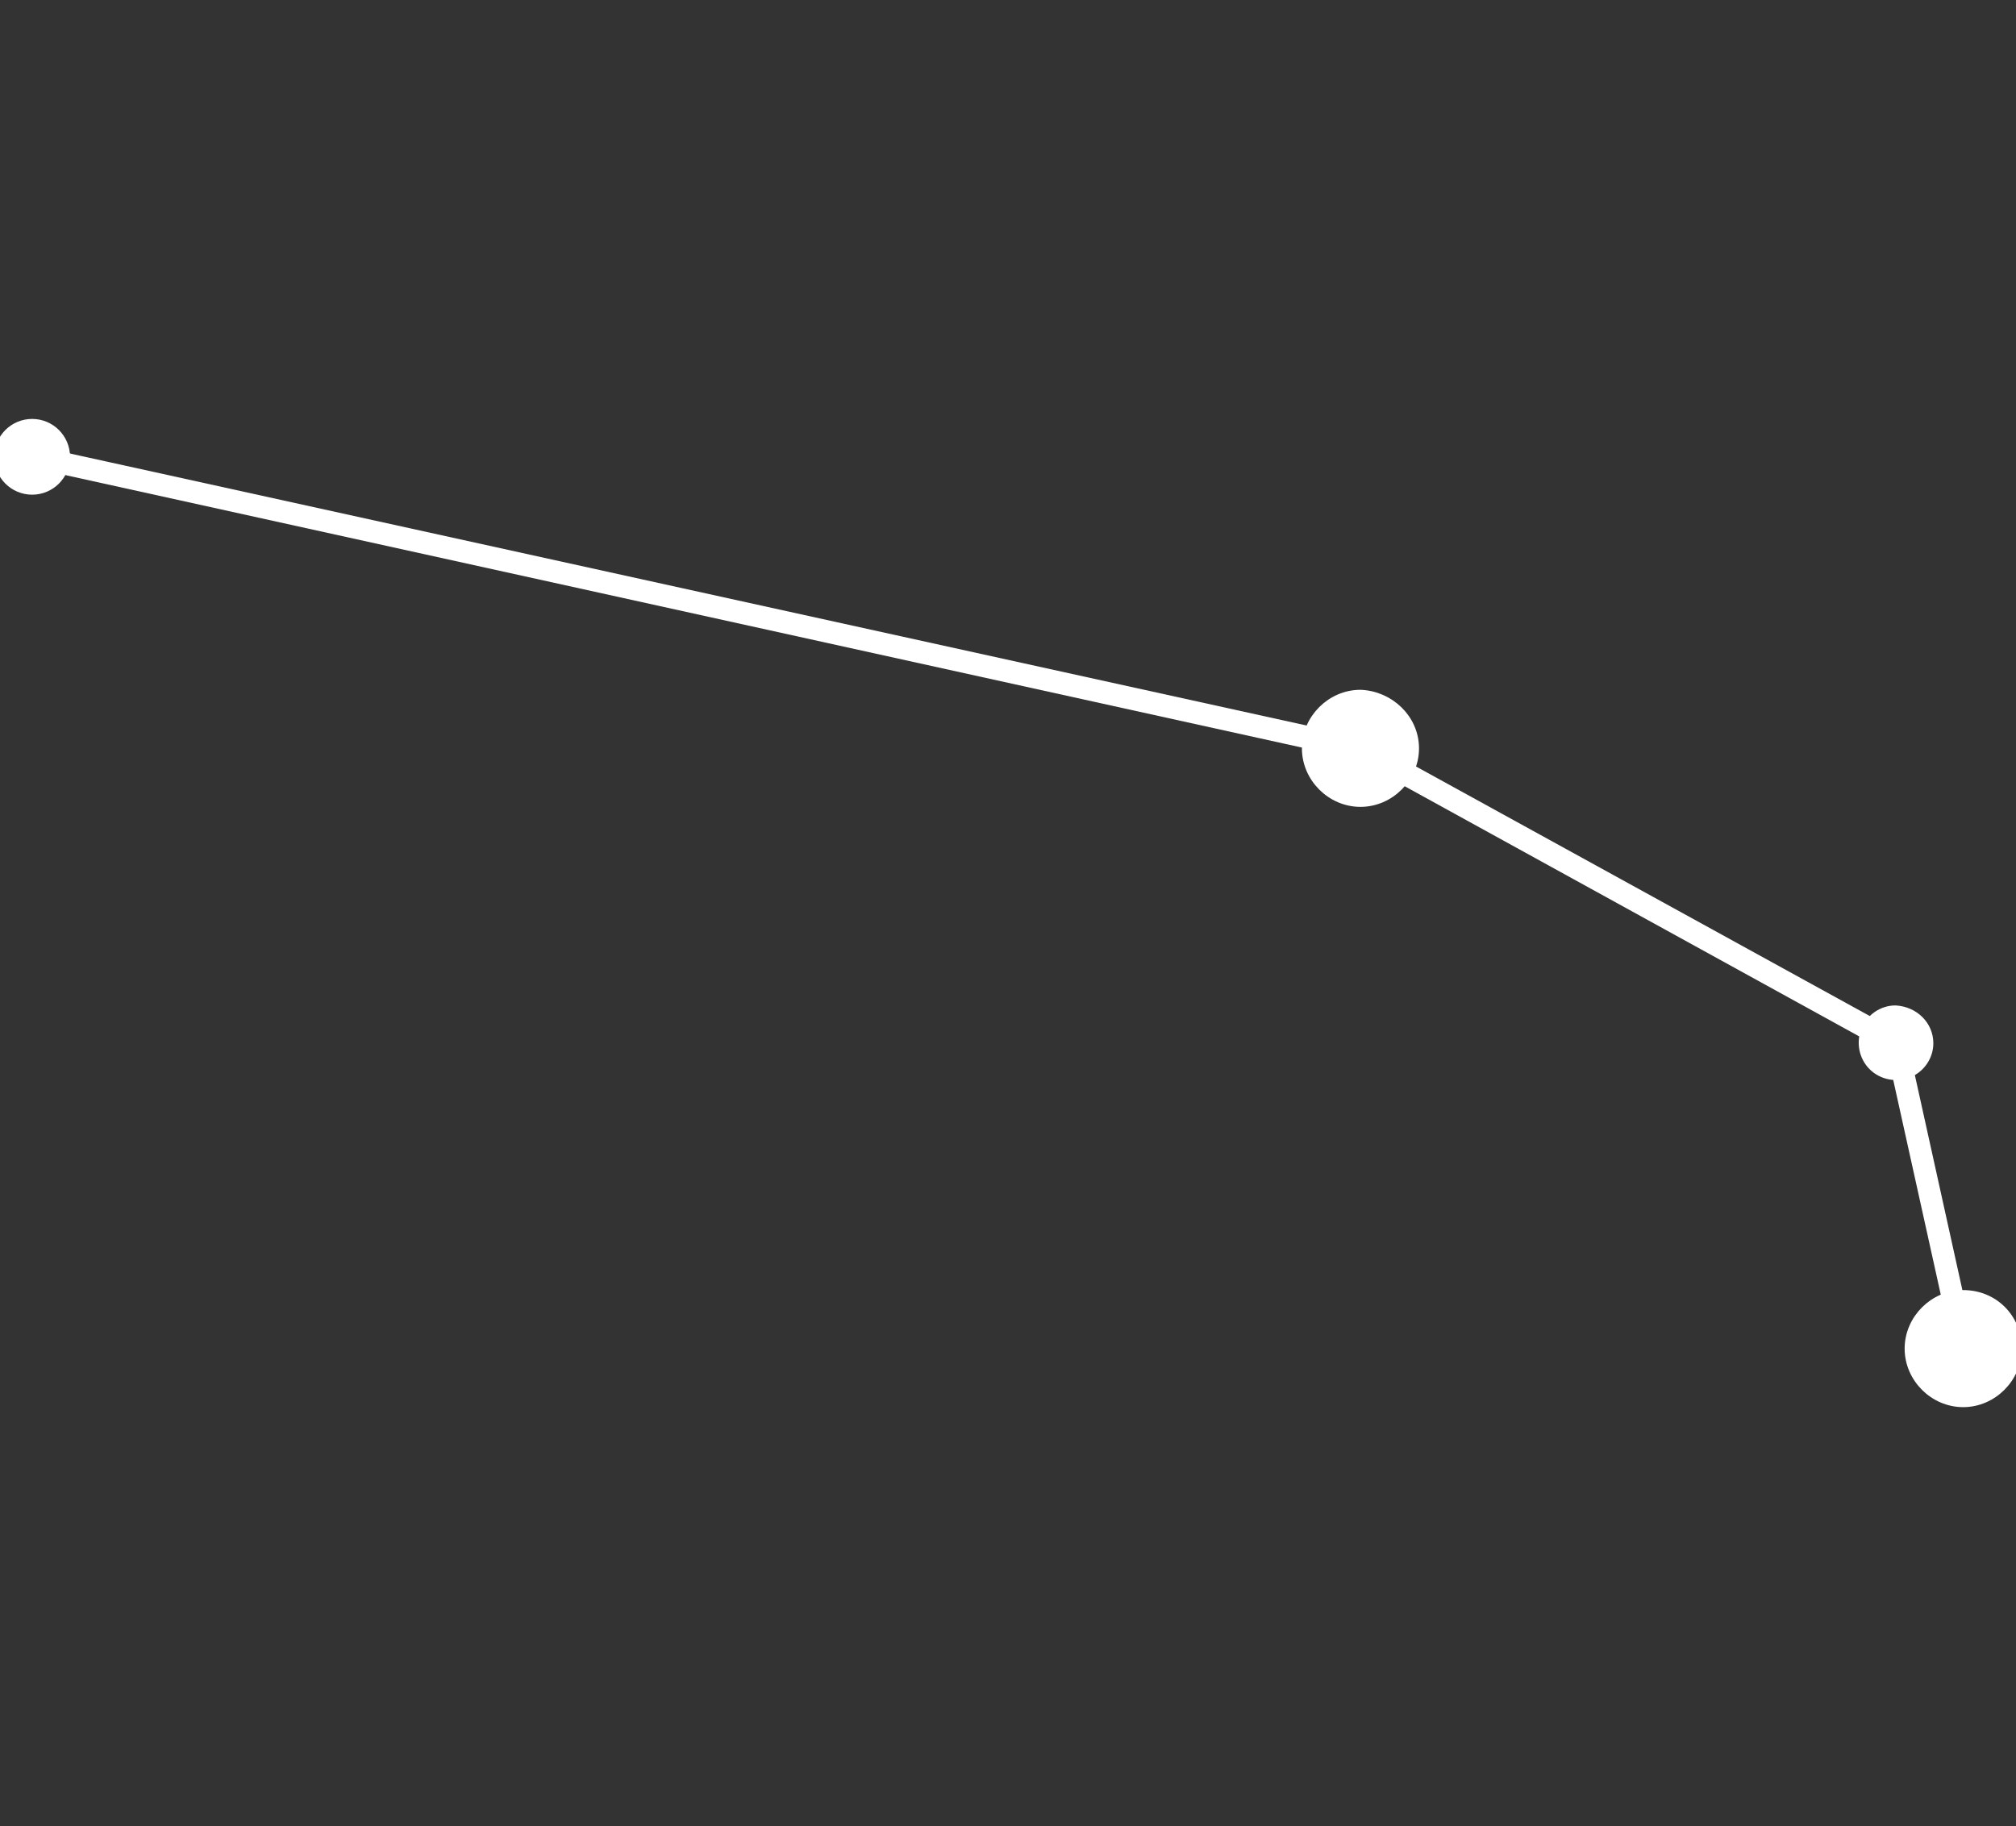<svg xmlns="http://www.w3.org/2000/svg" xmlns:xlink="http://www.w3.org/1999/xlink" id="Laag_1" x="0px" y="0px" viewBox="0 0 175.6 159.1" style="enable-background:new 0 0 175.6 159.1;" xml:space="preserve">
<rect x="0" y="0" width="175.6" height="159.1" fill="#333333" stroke="none"/>
<style type="text/css">
	.st0{fill:#FFFFFF;stroke:#FFFFFF;stroke-miterlimit:10;}
</style>
<g id="Artboard">
	<g id="Aries" transform="translate(0, 23)">
		<circle id="Oval" class="st0" cx="2.8" cy="16.8" r="2.8"></circle>
		<path id="Path" class="st0" d="M167.9,67.9c0,1.1-0.7,2.1-1.7,2.5c-1,0.4-2.2,0.2-3-0.6c-0.8-0.8-1-2-0.6-3c0.4-1,1.4-1.7,2.5-1.7    C166.7,65.2,167.9,66.4,167.9,67.9z"></path>
		<path id="Path_1_" class="st0" d="M123.1,42.2c0,2.5-2.1,4.6-4.6,4.6c-2.5,0-4.6-2.1-4.6-4.6c0-2.5,2.1-4.6,4.6-4.6    C121,37.7,123.1,39.7,123.1,42.2L123.1,42.2z"></path>
		<path id="Path_2_" class="st0" d="M175.6,94.5c0,2.5-2.1,4.6-4.6,4.6c-2.5,0-4.6-2.1-4.6-4.6c0-2.5,2.1-4.6,4.6-4.6    C173.6,89.9,175.6,91.9,175.6,94.5z"></path>
		<polygon id="Path_3_" class="st0" points="170.6,94.5 164.8,68.3 118.3,42.7 2.6,17.2 2.8,16.3 118.7,41.8 118.7,41.8 165.6,67.6     171.5,94.3   "></polygon>
	</g>
</g>
</svg>